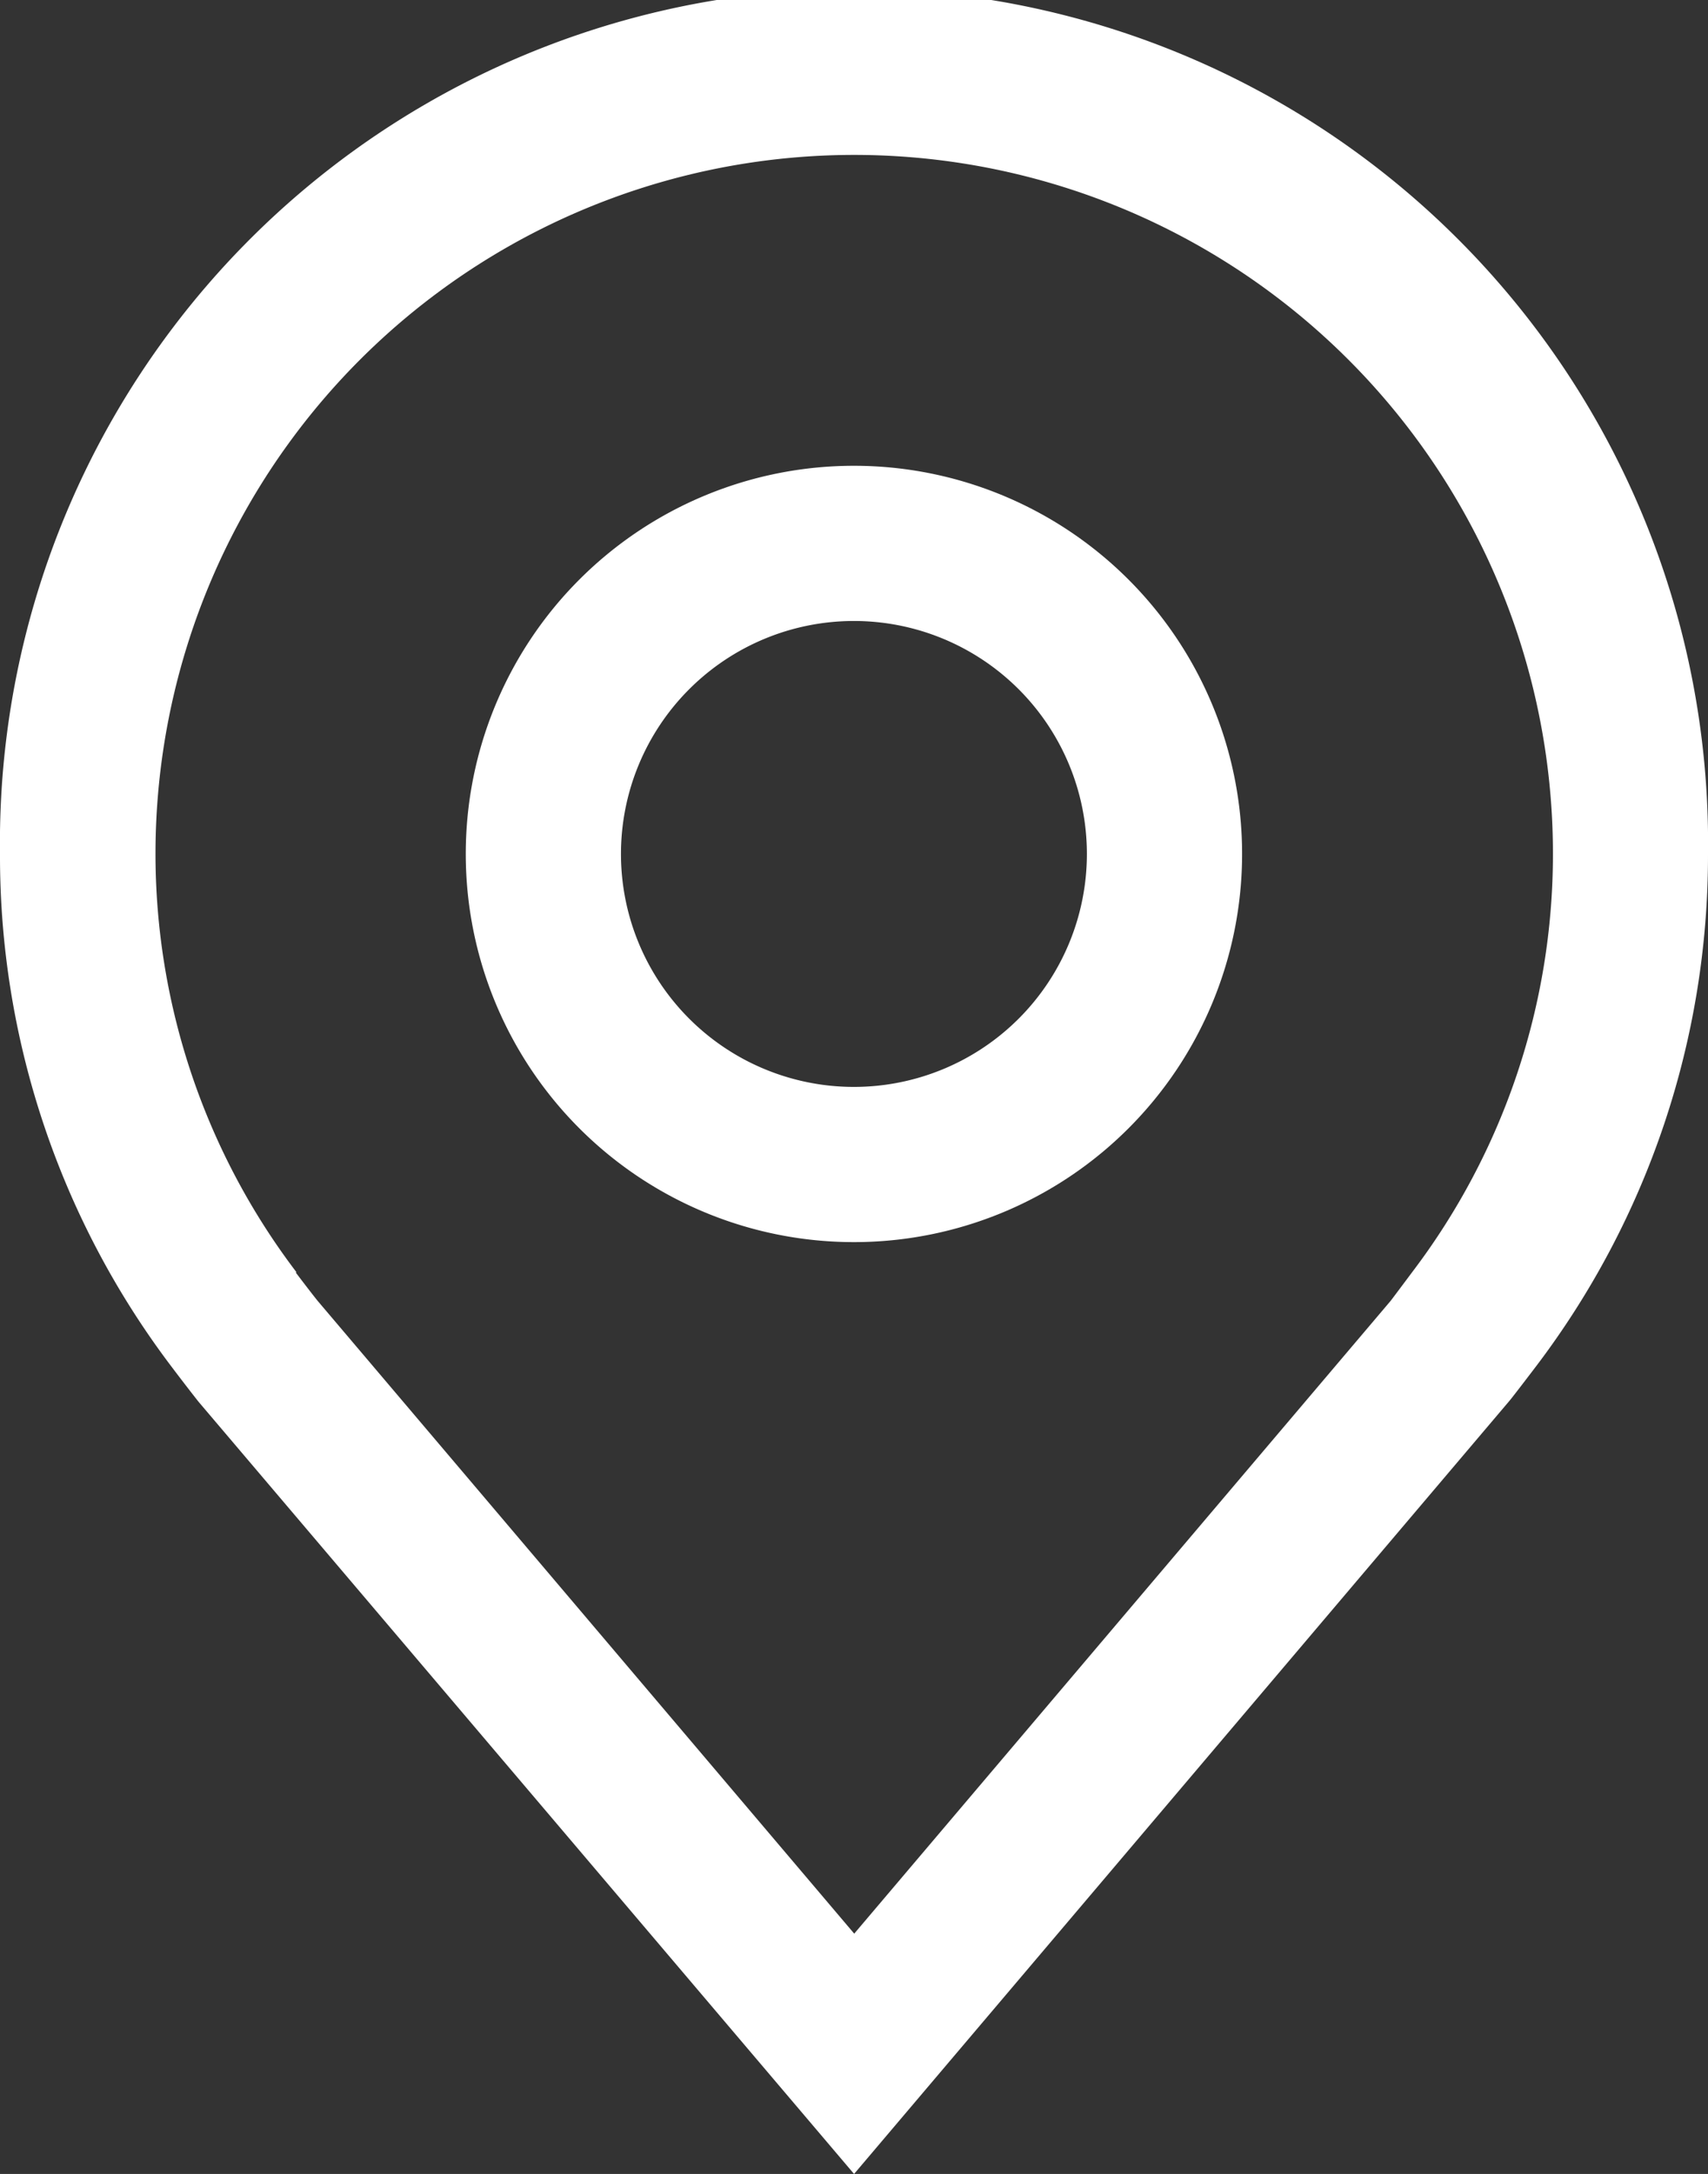 <svg id="location" xmlns="http://www.w3.org/2000/svg" width="11.841" height="15.071" viewBox="0 0 11.841 15.071">
  <rect x="0" y="0" width="11.841" height="15.071" fill="#333333" stroke="none"/>
  <path id="Path_2186" data-name="Path 2186" d="M15.066,14.382a2.691,2.691,0,1,1,2.691-2.691,2.691,2.691,0,0,1-2.691,2.691Zm0-4.306a1.615,1.615,0,1,0,1.615,1.615,1.615,1.615,0,0,0-1.615-1.615Z" transform="translate(-9.146 -5.771)" fill="#fff"/>
  <path id="Path_2187" data-name="Path 2187" d="M11.546,17.321,7,11.966q-.095-.121-.187-.243A5.861,5.861,0,0,1,5.625,8.171a5.921,5.921,0,1,1,11.841,0,5.859,5.859,0,0,1-1.192,3.551h0s-.161.212-.186.241ZM7.677,11.074s.126.166.155.2l3.715,4.381,3.719-4.387c.023-.03.15-.2.15-.2a4.791,4.791,0,0,0,.975-2.9,4.844,4.844,0,1,0-9.688,0,4.793,4.793,0,0,0,.976,2.9Z" transform="translate(-5.625 -2.25)" fill="#fff"/>
</svg>
